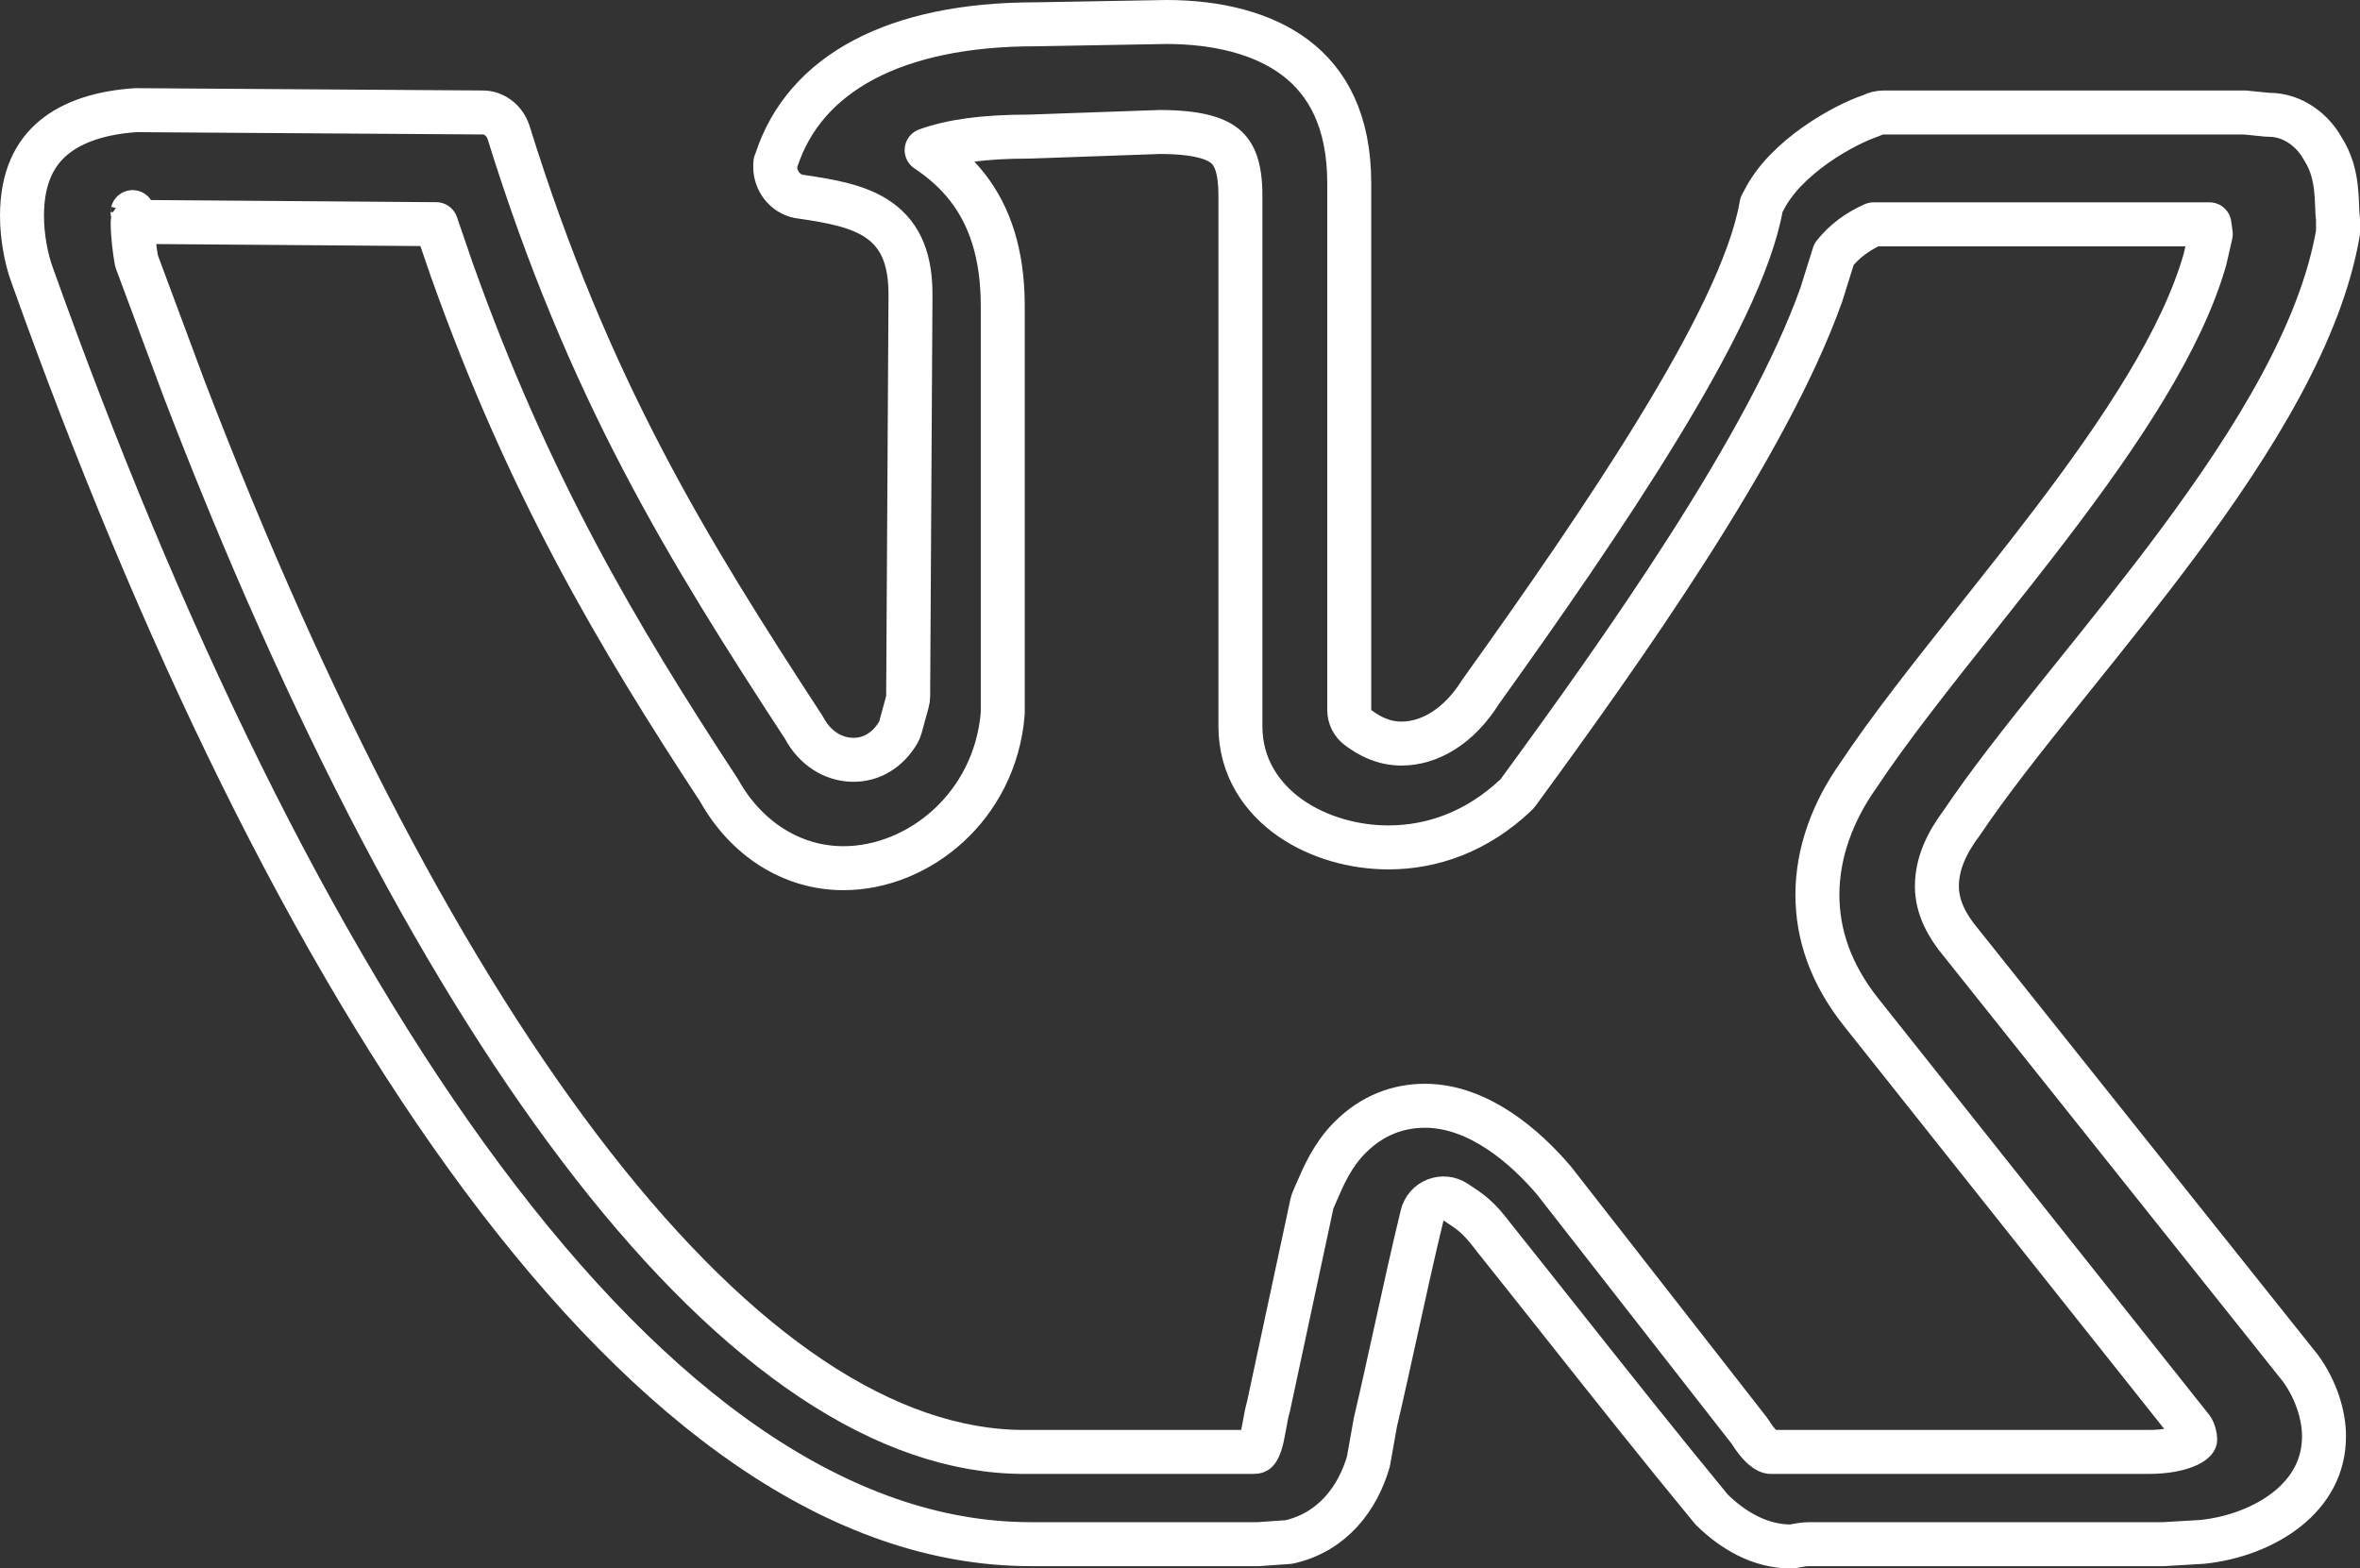 <?xml version="1.0" encoding="UTF-8"?> <svg xmlns="http://www.w3.org/2000/svg" viewBox="0 0 161 107" fill="none"><rect x="0" y="0" width="161" height="107" fill="#333333" stroke="none"/><g clip-path="url(#clip0_13_22)"><path d="M70.189 9.319C70.206 9.319 70.224 9.318 70.242 9.318L79.118 9.004C81.607 9.007 82.896 9.407 83.581 9.976C84.189 10.482 84.621 11.385 84.621 13.329V49.541C84.621 52.331 86.079 54.447 88.037 55.81C89.962 57.15 92.419 57.81 94.712 57.81C97.751 57.81 100.773 56.719 103.394 54.254C103.461 54.191 103.522 54.122 103.576 54.048C110.566 44.497 120.56 30.455 124.241 20.131C124.248 20.112 124.254 20.094 124.26 20.075L125.117 17.339C125.808 16.476 126.698 15.795 127.817 15.302H150.729C150.753 15.507 150.781 15.73 150.82 15.969L150.428 17.681C148.866 23.192 144.708 29.431 139.968 35.663C138.305 37.85 136.564 40.043 134.862 42.187C131.805 46.038 128.873 49.73 126.745 52.944C125.05 55.343 123.984 58.151 123.984 61.034C123.984 63.762 124.897 66.447 126.964 69.051L126.965 69.052L149.563 97.484C149.61 97.566 149.659 97.678 149.696 97.812C149.741 97.97 149.757 98.107 149.757 98.19C149.757 98.191 149.757 98.192 149.757 98.194C149.757 98.208 149.757 98.222 149.72 98.267C149.661 98.338 149.519 98.463 149.226 98.597C148.63 98.87 147.694 99.051 146.571 99.051H120.798H120.797C120.765 99.051 120.663 99.051 120.47 98.924C120.25 98.78 119.881 98.449 119.411 97.704C119.384 97.662 119.355 97.621 119.325 97.582L106.048 80.578C106.035 80.561 106.021 80.545 106.008 80.529C105.01 79.356 103.736 78.107 102.276 77.141C100.824 76.179 99.091 75.435 97.211 75.435C95.431 75.435 93.634 76.05 92.085 77.611C90.903 78.803 90.311 80.174 89.79 81.382C89.723 81.538 89.657 81.691 89.591 81.841C89.55 81.934 89.518 82.031 89.497 82.132L86.54 95.933C86.418 96.359 86.334 96.831 86.264 97.222C86.255 97.27 86.247 97.317 86.239 97.362C86.152 97.841 86.076 98.221 85.969 98.536C85.862 98.852 85.767 98.969 85.729 99.004C85.717 99.015 85.708 99.021 85.692 99.027C85.673 99.034 85.615 99.051 85.496 99.051H69.876C60.443 99.051 50.405 92.251 40.463 79.515C30.573 66.846 21.032 48.617 12.548 26.496L9.314 17.804C9.18 17.083 9.052 16 9.052 15.218C9.052 15.198 9.052 15.177 9.052 15.157C9.304 15.148 9.627 15.144 10.046 15.144L29.753 15.293L30.813 18.382L30.819 18.398C36.022 33.018 42.018 43.199 49.067 53.938C50.856 57.146 53.961 59.227 57.536 59.227C62.688 59.227 67.868 55.012 68.403 48.723C68.407 48.681 68.409 48.638 68.409 48.596V20.886C68.409 17.315 67.516 14.729 66.004 12.783C65.188 11.733 64.225 10.914 63.215 10.24C64.886 9.642 67.037 9.319 70.189 9.319ZM9.045 14.47C9.045 14.47 9.045 14.472 9.044 14.476C9.044 14.472 9.045 14.47 9.045 14.47Z" stroke="white" stroke-width="3" stroke-linejoin="round"></path><path d="M32.922 7.673V7.673H32.932C33.673 7.673 34.397 8.165 34.687 9.01C40.148 26.581 46.905 37.473 54.861 49.665C55.566 51.002 56.818 51.834 58.227 51.834C59.444 51.834 60.542 51.194 61.262 50.001C61.333 49.883 61.388 49.756 61.424 49.623L61.901 47.882C61.936 47.755 61.954 47.625 61.955 47.494L62.114 20.111V20.102C62.114 17.881 61.565 16.149 59.969 15.02C58.593 14.046 56.63 13.703 54.493 13.398C53.546 13.214 52.886 12.326 52.886 11.396C52.886 11.313 52.886 11.258 52.888 11.206C52.89 11.157 52.892 11.127 52.895 11.109C52.895 11.105 52.895 11.102 52.896 11.1C52.925 11.04 52.95 10.977 52.971 10.913C54.899 5.023 61.039 1.658 70.636 1.658L70.663 1.658L79.559 1.5C83.03 1.502 86.158 2.259 88.384 3.946C90.543 5.582 92.046 8.236 92.046 12.504V48.435C92.046 48.908 92.269 49.354 92.648 49.637C93.417 50.211 94.366 50.726 95.614 50.726C97.519 50.726 99.528 49.562 100.998 47.211C105.13 41.439 109.559 35.087 113.121 29.253C116.651 23.473 119.468 17.986 120.159 14.029C120.163 14.008 120.166 13.986 120.169 13.964C120.17 13.963 120.171 13.961 120.172 13.959L120.181 13.944C120.219 13.878 120.279 13.775 120.34 13.653C121.06 12.221 122.391 10.929 123.862 9.892C125.324 8.861 126.784 8.179 127.586 7.913C127.653 7.891 127.718 7.864 127.782 7.833C127.917 7.765 128.167 7.673 128.545 7.673H153.13L154.647 7.824C154.696 7.829 154.746 7.831 154.795 7.831C156.483 7.831 157.802 8.967 158.418 10.07C158.433 10.098 158.45 10.126 158.467 10.153C159.019 11.007 159.249 11.912 159.352 12.763C159.403 13.192 159.422 13.595 159.436 13.981C159.438 14.014 159.439 14.048 159.44 14.083C159.45 14.36 159.463 14.693 159.5 14.986V15.861C158.338 22.642 153.832 29.982 148.56 37.074C146.245 40.189 143.818 43.209 141.512 46.081C141.194 46.475 140.88 46.867 140.567 47.257C138.012 50.443 135.634 53.448 133.845 56.113C132.808 57.496 132.136 58.91 132.136 60.465C132.136 61.916 132.857 63.196 133.747 64.262L156.943 93.347C158.026 94.839 158.545 96.579 158.545 97.978C158.545 100.059 157.582 101.71 156.046 102.94C154.487 104.187 152.362 104.97 150.222 105.188L147.593 105.342H123.455C123.066 105.342 122.744 105.406 122.549 105.445L122.525 105.45C122.32 105.491 122.255 105.5 122.182 105.5C120.051 105.5 118.201 104.388 116.768 102.98C113.261 98.726 109.836 94.404 106.423 90.099C104.911 88.192 103.402 86.288 101.889 84.395C101.393 83.737 101.005 83.291 100.576 82.918C100.223 82.61 99.857 82.37 99.492 82.13C99.43 82.089 99.368 82.048 99.306 82.007C98.899 81.737 98.385 81.682 97.93 81.861C97.475 82.039 97.135 82.428 97.02 82.904C96.411 85.411 95.836 88.031 95.26 90.654C94.791 92.788 94.323 94.924 93.835 97.002C93.829 97.029 93.823 97.056 93.819 97.083L93.354 99.7C92.649 102.159 90.931 104.531 87.925 105.195L85.856 105.342H70.318C57.29 105.342 44.634 96.103 32.942 80.403C21.293 64.76 10.853 43.031 2.208 18.806L2.199 18.782C1.79 17.696 1.5 16.135 1.5 14.72C1.5 12.094 2.382 10.446 3.662 9.386C4.989 8.285 6.924 7.668 9.27 7.515L32.922 7.673Z" stroke="white" stroke-width="3" stroke-linecap="square" stroke-linejoin="round"></path></g><defs><clipPath id="clip0_13_22"><rect width="161" height="107" fill="white"></rect></clipPath></defs></svg> 
